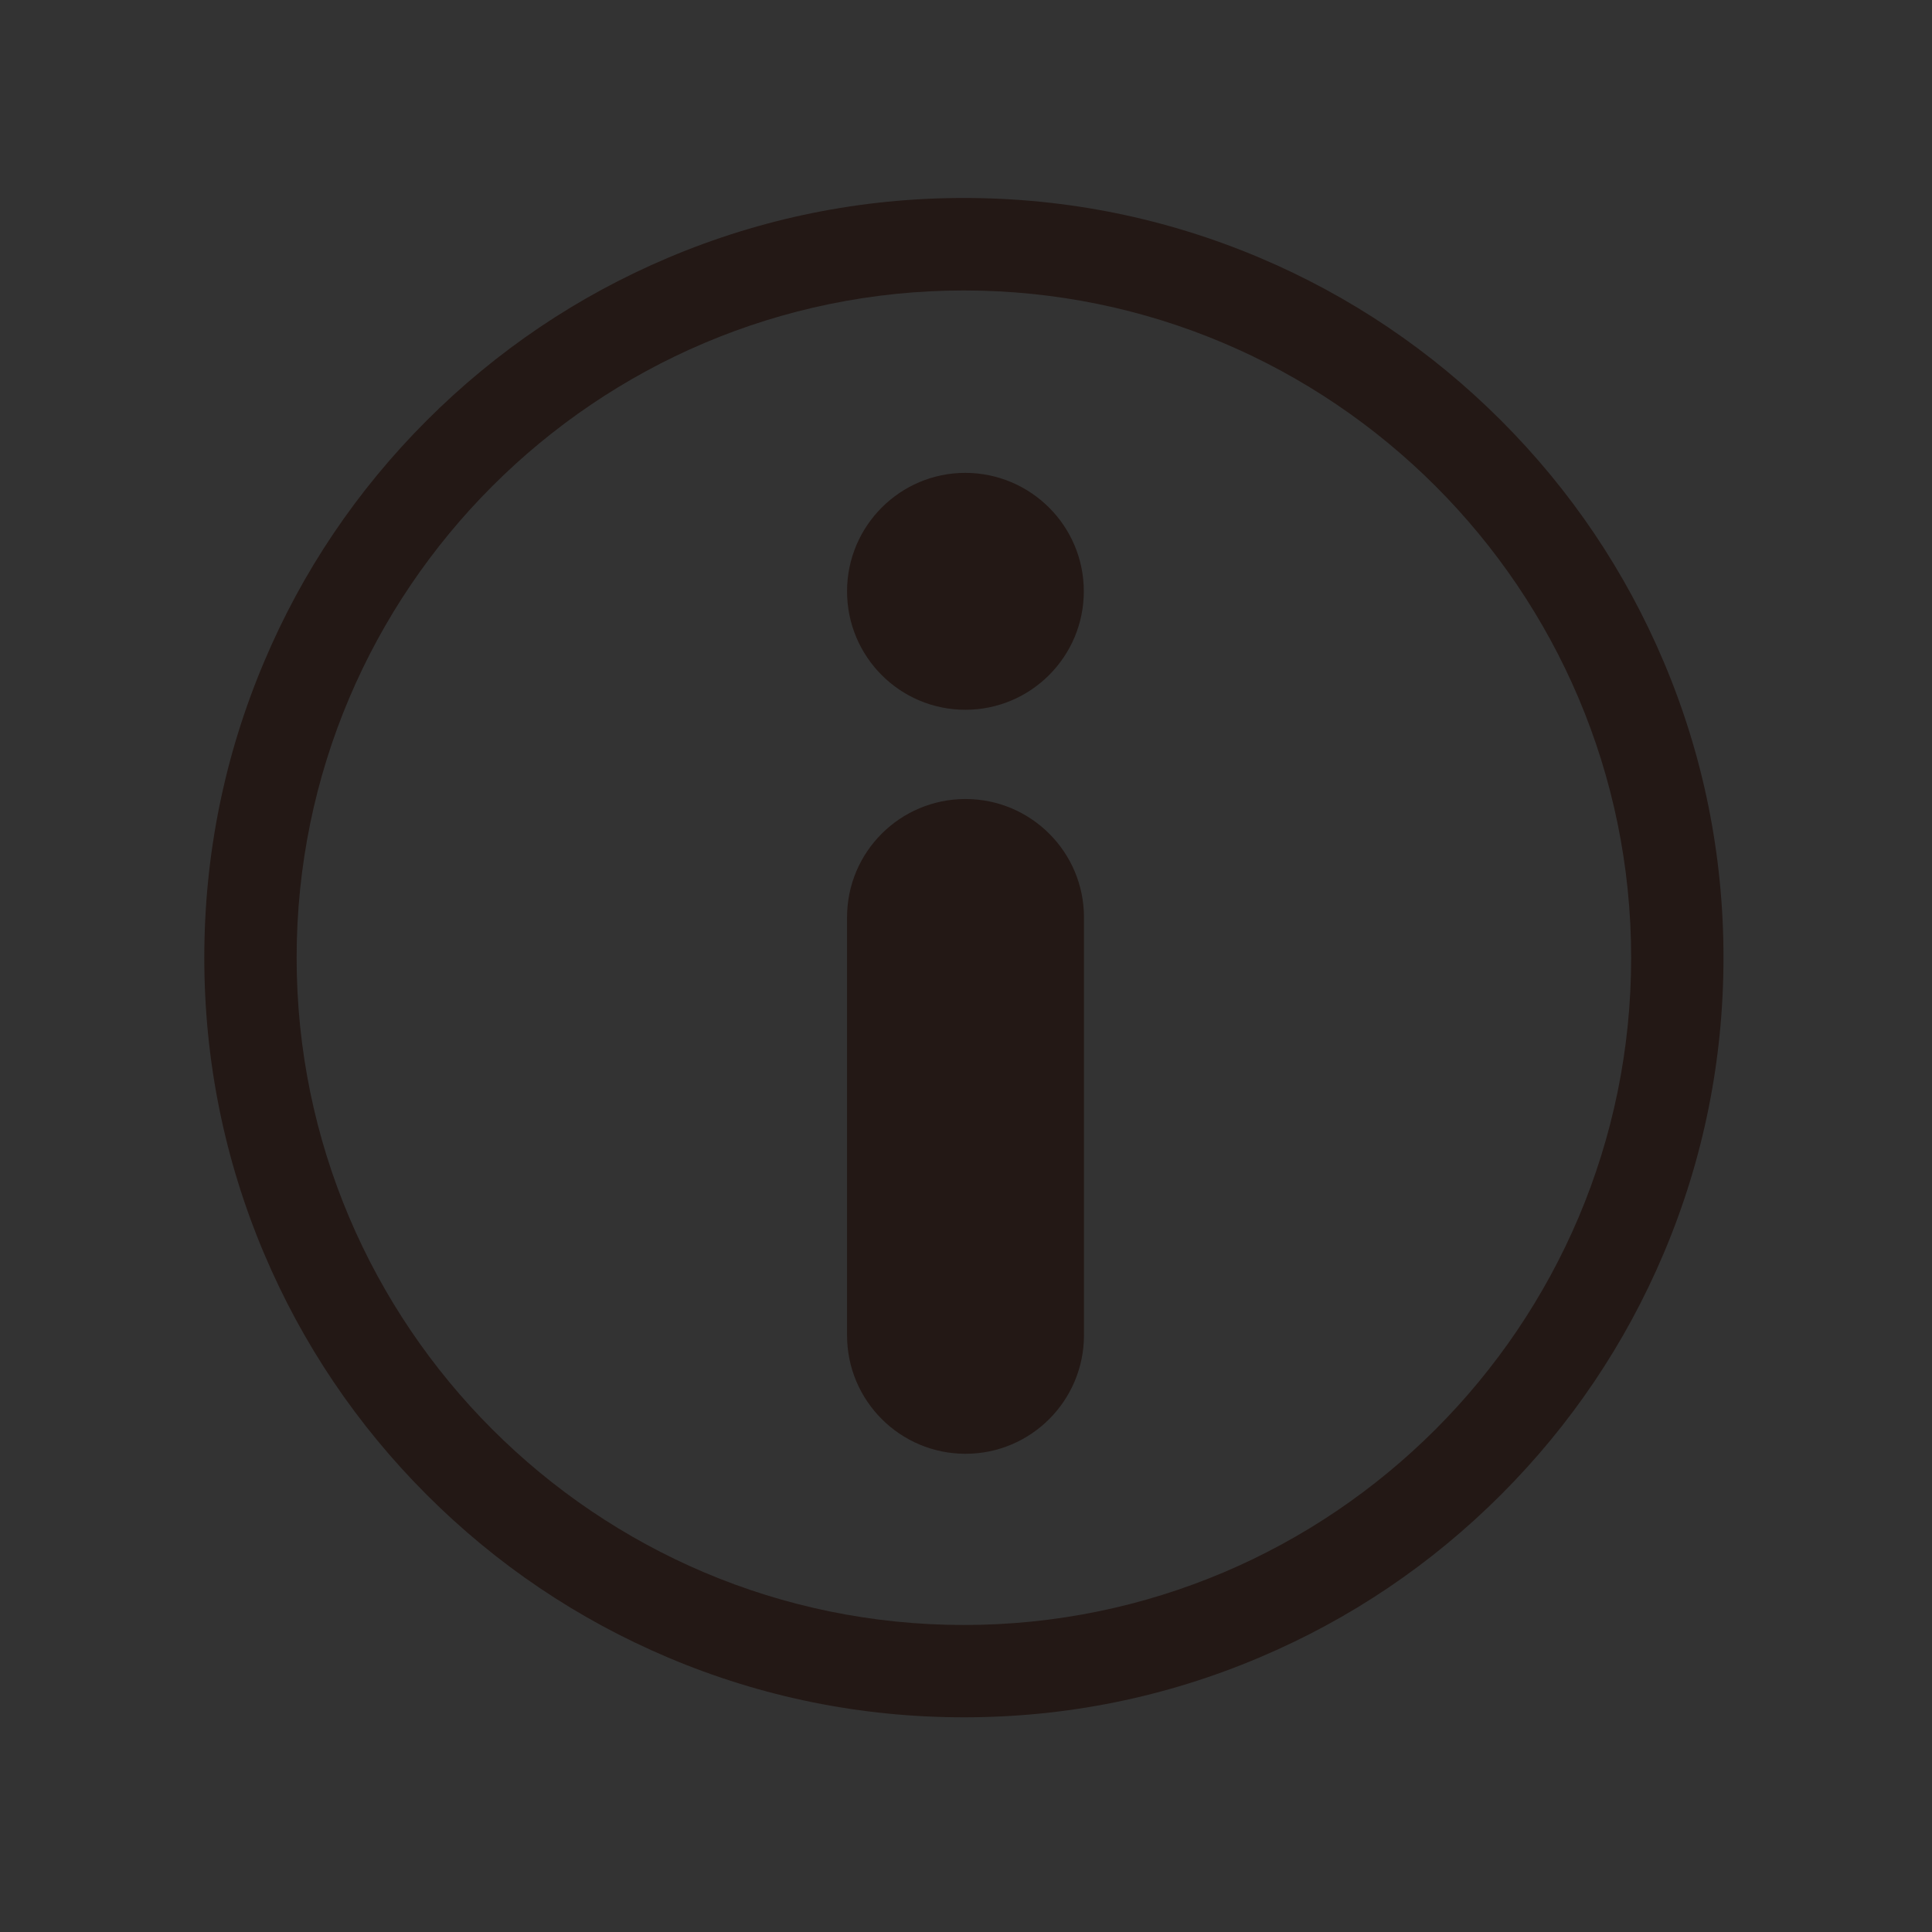 <?xml version="1.0" encoding="utf-8"?>
<!-- Generator: Adobe Illustrator 26.0.2, SVG Export Plug-In . SVG Version: 6.00 Build 0)  -->
<!DOCTYPE svg PUBLIC "-//W3C//DTD SVG 1.1//EN" "http://www.w3.org/Graphics/SVG/1.1/DTD/svg11.dtd">
<svg version="1.1" id="レイヤー_1" xmlns:x="http://ns.adobe.com/Extensibility/1.0/" xmlns:i="http://ns.adobe.com/AdobeIllustrator/10.0/" xmlns:graph="http://ns.adobe.com/Graphs/1.0/"
	 xmlns="http://www.w3.org/2000/svg" xmlns:xlink="http://www.w3.org/1999/xlink" x="0px" y="0px" viewBox="0 0 1190.6 1190.6"
	 style="enable-background:new 0 0 1190.6 1190.6;" xml:space="preserve">
<rect x="0" y="0" width="1190.6" height="1190.6" fill="#333333" stroke="none"/>
<style type="text/css">
	.ドロップシャドウ{fill:none;}
	.角を丸くする_x0020_2_x0020_pt{fill:#FFFFFF;stroke:#231815;stroke-miterlimit:10;}
	.ライブ反射_x0020_X{fill:none;}
	.ベベルソフト{fill:url(#SVGID_1_);}
	.夕暮れ{fill:#FFFFFF;}
	.木の葉_GS{fill:#FFE100;}
	.ポンパドール_GS{fill-rule:evenodd;clip-rule:evenodd;fill:#4CACE2;}
	.st0{fill:#008CFF;}
	.st1{fill:#FFFFFF;}
	.st2{fill:#231815;}
</style>
<linearGradient id="SVGID_1_" gradientUnits="userSpaceOnUse" x1="0" y1="0" x2="0.707" y2="0.707">
	<stop  offset="0" style="stop-color:#E6E7EA"/>
	<stop  offset="0.175" style="stop-color:#E2E3E6"/>
	<stop  offset="0.354" style="stop-color:#D6D7DA"/>
	<stop  offset="0.535" style="stop-color:#C1C4C5"/>
	<stop  offset="0.717" style="stop-color:#A4A8A8"/>
	<stop  offset="0.899" style="stop-color:#808584"/>
	<stop  offset="1" style="stop-color:#686E6C"/>
</linearGradient>
<g>
	<path class="st0" d="M-1226.2,714.2h197.8c0,0,38.8,1,33.8,47.7L-1140.7,909h110.3c0,0,53.7-6,48.7,49.7h-189.8
		c0,0-40.7,2-41.7-49.7l147.1-146.1h-110.3C-1176.5,762.9-1232.1,762.9-1226.2,714.2"/>
	<path class="st0" d="M-376.2,315.9c0-169.5-137.4-307-307-307c-169.5,0-307,137.4-307,307c0,169.5,137.4,306.9,307,306.9
		C-513.7,622.8-376.2,485.4-376.2,315.9"/>
	<path class="st0" d="M-871.1,911c-41.2,0-74.5-33.4-74.5-74.5c0-41.2,33.4-74.5,74.5-74.5c41.2,0,74.5,33.4,74.5,74.5
		C-796.6,877.6-830,911-871.1,911 M-747.9,836.5c0-68.1-55.2-123.2-123.2-123.2s-123.2,55.2-123.2,123.2
		c0,68.1,55.2,123.2,123.2,123.2S-747.9,904.5-747.9,836.5"/>
	<path class="st0" d="M-612.7,911c-41.2,0-74.5-33.4-74.5-74.5c0-41.2,33.4-74.5,74.5-74.5c41.2,0,74.5,33.4,74.5,74.5
		C-538.2,877.6-571.6,911-612.7,911 M-489.5,836.5c0-68.1-55.2-123.2-123.2-123.2S-736,768.4-736,836.5
		c0,68.1,55.2,123.2,123.2,123.2S-489.5,904.5-489.5,836.5"/>
	<path class="st0" d="M-477.9,713.2v245.5c0,0,46.7,8.9,48.7-40.8V812.6c0,0,2-49.7,50.7-50.7c0,0,46.7,2,48.7,48.7V919
		c0,0,3,43.7,50.7,39.8V811.6c0,0,1-52.7,50.7-49.7c0,0,41.7,3,44.7,41.7V906c0,0-4,58.7,50.7,52.7V807.6c0,0-3-84.5-90.4-94.4
		c0,0-55.6-2-82,33.8c0,0-58.3-66-127.7-15.9C-433.1,731.1-449,715.2-477.9,713.2"/>
	<path class="st1" d="M-881.7,204h226.1c0,0,55.1,5.5,57,49.6v170.9h-218.7c0,0-62.5,7.3-64.3-57V204z"/>
	<polygon class="st1" points="-488.4,204 -488.4,424.9 -585.8,360.3 -585.8,270.2 	"/>
</g>
<g>
	<path class="st2" d="M594,1058.3c-63.2,0-124.5-12.4-182.2-36.8C356,997.9,306,964.2,263,921.2c-43-43-76.7-93-100.3-148.8
		c-24.4-57.7-36.8-119-36.8-182.2s12.4-124.5,36.8-182.2C186.2,352.2,220,302.1,263,259.1c43-43,93-76.7,148.8-100.3
		c57.7-24.4,119-36.8,182.2-36.8s124.5,12.4,182.2,36.8c55.8,23.6,105.8,57.3,148.8,100.3c43,43,76.7,93,100.3,148.8
		c24.4,57.7,36.8,119,36.8,182.2s-12.4,124.5-36.8,182.2c-23.6,55.8-57.3,105.8-100.3,148.8c-43,43-93,76.7-148.8,100.3
		C718.5,1045.9,657.2,1058.3,594,1058.3z M594,179c-226.7,0-411.2,184.5-411.2,411.2c0,226.7,184.4,411.2,411.2,411.2
		s411.2-184.4,411.2-411.2C1005.2,363.4,820.7,179,594,179z"/>
	<path class="st2" d="M667.9,364.4c0,40.3-32.7,73-73,73c-40.3,0-72.9-32.7-72.9-73c0-40.3,32.7-73,72.9-73
		C635.2,291.5,667.9,324.1,667.9,364.4"/>
	<path class="st2" d="M595,895.9L595,895.9c-40.3,0-73-32.7-73-73V565.3c0-40.3,32.7-72.9,73-72.9c40.3,0,73,32.7,73,72.9V823
		C667.9,863.3,635.2,895.9,595,895.9"/>
</g>
<g>
	<rect x="1304.5" y="1018.2" class="st2" width="1088.9" height="819"/>
	<path class="st1" d="M1474.3,1113.7h-34.1c-6.6,0-11.9-5.3-11.9-11.9v-46c0-6.6,5.3-11.9,11.9-11.9h34.1c6.6,0,11.9,5.3,11.9,11.9
		v46C1486.2,1108.4,1480.9,1113.7,1474.3,1113.7"/>
	<path class="st1" d="M1343.6,1113.7h-34.1c-6.6,0-11.9-5.3-11.9-11.9v-46c0-6.6,5.3-11.9,11.9-11.9h34.1c6.6,0,11.9,5.3,11.9,11.9
		v46C1355.6,1108.4,1350.2,1113.7,1343.6,1113.7"/>
	<path class="st1" d="M1604.9,1113.7h-34.1c-6.6,0-11.9-5.3-11.9-11.9v-46c0-6.6,5.3-11.9,11.9-11.9h34.1c6.6,0,11.9,5.3,11.9,11.9
		v46C1616.9,1108.4,1611.5,1113.7,1604.9,1113.7"/>
	<path class="st1" d="M1735.6,1113.7h-34.1c-6.6,0-11.9-5.3-11.9-11.9v-46c0-6.6,5.3-11.9,11.9-11.9h34.1c6.6,0,11.9,5.3,11.9,11.9
		v46C1747.5,1108.4,1742.2,1113.7,1735.6,1113.7"/>
	<path class="st1" d="M1866.2,1113.7h-34.1c-6.6,0-11.9-5.3-11.9-11.9v-46c0-6.6,5.3-11.9,11.9-11.9h34.1c6.6,0,11.9,5.3,11.9,11.9
		v46C1878.2,1108.4,1872.8,1113.7,1866.2,1113.7"/>
	<path class="st1" d="M1996.9,1113.7h-34.1c-6.6,0-11.9-5.3-11.9-11.9v-46c0-6.6,5.3-11.9,11.9-11.9h34.1c6.6,0,11.9,5.3,11.9,11.9
		v46C2008.8,1108.4,2003.5,1113.7,1996.9,1113.7"/>
	<path class="st1" d="M2127.6,1113.7h-34.1c-6.6,0-11.9-5.3-11.9-11.9v-46c0-6.6,5.3-11.9,11.9-11.9h34.1c6.6,0,11.9,5.3,11.9,11.9
		v46C2139.5,1108.4,2134.1,1113.7,2127.6,1113.7"/>
	<path class="st1" d="M2258.2,1113.7h-34.1c-6.6,0-11.9-5.3-11.9-11.9v-46c0-6.6,5.3-11.9,11.9-11.9h34.1c6.6,0,11.9,5.3,11.9,11.9
		v46C2270.1,1108.4,2264.8,1113.7,2258.2,1113.7"/>
	<path class="st1" d="M2388.9,1113.7h-34.1c-6.6,0-11.9-5.3-11.9-11.9v-46c0-6.6,5.3-11.9,11.9-11.9h34.1c6.6,0,11.9,5.3,11.9,11.9
		v46C2400.8,1108.4,2395.4,1113.7,2388.9,1113.7"/>
	<path class="st1" d="M1474.3,1817.8h-34.1c-6.6,0-11.9-5.3-11.9-11.9v-46c0-6.6,5.3-11.9,11.9-11.9h34.1c6.6,0,11.9,5.3,11.9,11.9
		v46C1486.2,1812.5,1480.9,1817.8,1474.3,1817.8"/>
	<path class="st1" d="M1343.6,1817.8h-34.1c-6.6,0-11.9-5.3-11.9-11.9v-46c0-6.6,5.3-11.9,11.9-11.9h34.1c6.6,0,11.9,5.3,11.9,11.9
		v46C1355.6,1812.5,1350.2,1817.8,1343.6,1817.8"/>
	<path class="st1" d="M1604.9,1817.8h-34.1c-6.6,0-11.9-5.3-11.9-11.9v-46c0-6.6,5.3-11.9,11.9-11.9h34.1c6.6,0,11.9,5.3,11.9,11.9
		v46C1616.9,1812.5,1611.5,1817.8,1604.9,1817.8"/>
	<path class="st1" d="M1735.6,1817.8h-34.1c-6.6,0-11.9-5.3-11.9-11.9v-46c0-6.6,5.3-11.9,11.9-11.9h34.1c6.6,0,11.9,5.3,11.9,11.9
		v46C1747.5,1812.5,1742.2,1817.8,1735.6,1817.8"/>
	<path class="st1" d="M1866.2,1817.8h-34.1c-6.6,0-11.9-5.3-11.9-11.9v-46c0-6.6,5.3-11.9,11.9-11.9h34.1c6.6,0,11.9,5.3,11.9,11.9
		v46C1878.2,1812.5,1872.8,1817.8,1866.2,1817.8"/>
	<path class="st1" d="M1996.9,1817.8h-34.1c-6.6,0-11.9-5.3-11.9-11.9v-46c0-6.6,5.3-11.9,11.9-11.9h34.1c6.6,0,11.9,5.3,11.9,11.9
		v46C2008.8,1812.5,2003.5,1817.8,1996.9,1817.8"/>
	<path class="st1" d="M2127.6,1817.8h-34.1c-6.6,0-11.9-5.3-11.9-11.9v-46c0-6.6,5.3-11.9,11.9-11.9h34.1c6.6,0,11.9,5.3,11.9,11.9
		v46C2139.5,1812.5,2134.1,1817.8,2127.6,1817.8"/>
	<path class="st1" d="M2258.2,1817.8h-34.1c-6.6,0-11.9-5.3-11.9-11.9v-46c0-6.6,5.3-11.9,11.9-11.9h34.1c6.6,0,11.9,5.3,11.9,11.9
		v46C2270.1,1812.5,2264.8,1817.8,2258.2,1817.8"/>
	<path class="st1" d="M2388.9,1817.8h-34.1c-6.6,0-11.9-5.3-11.9-11.9v-46c0-6.6,5.3-11.9,11.9-11.9h34.1c6.6,0,11.9,5.3,11.9,11.9
		v46C2400.8,1812.5,2395.4,1817.8,2388.9,1817.8"/>
	<rect x="1392.9" y="1136.1" class="st1" width="912.2" height="581.5"/>
	<path class="st2" d="M1963.8,1607.3h-229.6c-51,0-92.4-41.3-92.4-92.4v-165c0-51,41.3-92.4,92.4-92.4h229.6
		c51,0,92.4,41.3,92.4,92.4v165C2056.1,1566,2014.8,1607.3,1963.8,1607.3"/>
	<polygon class="st1" points="1959.2,1429.6 1798.8,1336.9 1798.8,1522.2 	"/>
</g>
<g>
	<path class="st2" d="M2067.2,1511.9c-1.4,0-2.8-0.3-4.1-0.9l-85.9-38.6c-3.6-1.6-5.9-5.2-5.9-9.1V979.9c0-3.3,1.6-6.4,4.4-8.2
		c2.7-1.8,6.2-2.2,9.3-1l84.1,34.1l340.6-78.6c2.9-0.7,6,0,8.4,1.9s3.7,4.7,3.7,7.8v176.2c0,4.5-3,8.4-7.3,9.6l-189.9,53v272.2
		c0,4.1-2.6,7.9-6.5,9.3l-147.6,55.1C2069.6,1511.7,2068.4,1511.9,2067.2,1511.9z M1991.3,1457l76.3,34.3l137.3-51.2v-272.8
		c0-4.5,3-8.4,7.3-9.6l189.9-53V948.4l-331.5,76.5c-2,0.5-4.1,0.3-6-0.5l-73.3-29.7V1457z"/>
	<path class="st2" d="M2067.2,1511.9c-5.5,0-9.9-4.4-9.9-9.9v-486.8c0-5.5,4.4-9.9,9.9-9.9s9.9,4.4,9.9,9.9V1502
		C2077.2,1507.4,2072.7,1511.9,2067.2,1511.9z"/>
	<path class="st2" d="M2880,1573.6c-1.3,0-2.6-0.3-3.9-0.8l-553.9-236.4l-104.4,33.6c-5.2,1.7-10.8-1.2-12.5-6.4
		c-1.7-5.2,1.2-10.8,6.4-12.5l107.9-34.7c2.3-0.7,4.7-0.6,6.9,0.3l552.6,235.9l74.5-44.1V1023l-548.1-131.6l-422.1,98.2
		c-5.3,1.2-10.7-2.1-11.9-7.4c-1.2-5.3,2.1-10.7,7.4-11.9l424.4-98.7c1.5-0.3,3.1-0.3,4.6,0l558,134c4.5,1.1,7.6,5.1,7.6,9.7v498.9
		c0,3.5-1.9,6.8-4.9,8.5l-83.7,49.5C2883.5,1573.1,2881.8,1573.6,2880,1573.6z"/>
	<path class="st2" d="M2880,1573.6c-5.5,0-9.9-4.4-9.9-9.9v-496.7l-460.7-121.4c-5.3-1.4-8.5-6.8-7.1-12.1s6.8-8.5,12.1-7.1
		l468.1,123.4c4.4,1.1,7.4,5.1,7.4,9.6v504.4C2889.9,1569.1,2885.5,1573.6,2880,1573.6z"/>
	<path class="st2" d="M2880,1069.2c-3.2,0-6.4-1.6-8.3-4.4c-3-4.6-1.8-10.7,2.8-13.8c3.4-2.3,60.3-31.9,84.6-44.6
		c4.9-2.5,10.9-0.6,13.4,4.2c2.5,4.9,0.6,10.9-4.2,13.4c-30,15.6-78.9,41.2-82.9,43.6C2883.7,1068.7,2881.9,1069.2,2880,1069.2z"/>
	<path class="st2" d="M2326.4,1335.7c-5.5,0-9.9-4.4-9.9-9.9V1136c0-5.5,4.4-9.9,9.9-9.9s9.9,4.4,9.9,9.9v189.8
		C2336.4,1331.2,2331.9,1335.7,2326.4,1335.7z"/>
	<path class="st2" d="M2761.8,1441.8c-1.2,0-2.5-0.2-3.7-0.7l-289.3-115.3c-3.8-1.5-6.3-5.2-6.3-9.2v-264.3c0-3.2,1.5-6.1,4.1-8
		c2.6-1.9,5.9-2.4,8.9-1.5l289.3,91.8c4.1,1.3,6.9,5.1,6.9,9.5v287.8c0,3.3-1.6,6.4-4.4,8.2
		C2765.7,1441.2,2763.8,1441.8,2761.8,1441.8z M2482.5,1309.8l269.4,107.4v-265.9l-269.4-85.5V1309.8z"/>
	<path class="st2" d="M2489.2,1814.9c-5.7,0-11.4-0.1-16.9-0.2c-21.3-0.4-45.6-6.9-65.1-17.3c-83.7-45-510.5-283.1-514.8-285.5
		c-0.3-0.1-0.5-0.3-0.8-0.5c-26.8-18.3-30.1-33-26.8-52.3c3.6-20.9,21.4-28.5,28.1-31.3c19.9-8.5,81.5-30,84.1-30.9
		c5.2-1.8,10.8,0.9,12.7,6.1c1.8,5.2-0.9,10.8-6.1,12.7c-0.6,0.2-63.6,22.2-82.9,30.4c-8.7,3.7-14.9,7.9-16.3,16.4
		c-1.8,10.3-3.1,17.8,18,32.3c15.2,8.5,431.7,240.8,514.1,285.1c16.6,8.9,38,14.6,56.1,15c31.2,0.6,66.5,0.3,90.5-10.2
		c4.2-1.9,14.6-6.4,29.4-12.8c98-42.7,396.1-172.8,410.6-180l0.2-0.1c9.2-4.6,18.6-11,18.5-24c-0.1-13.3-28.8-24.4-45.9-31.1
		l-2.1-0.8c-13-5.1-17.8-6.3-19.1-6.5c-3.4,0-6.8-1.7-8.7-4.9c-2.8-4.7-1.2-10.8,3.5-13.6c3.9-2.3,7-3,31.5,6.5l2.1,0.8
		c24.7,9.6,58.5,22.7,58.6,49.5c0.1,27-22.2,38.2-29.5,41.9l-0.2,0.1c-13.4,6.7-241.3,106.2-411.6,180.5
		c-14.8,6.5-25.2,11-29.4,12.8C2548.1,1813,2517.9,1814.9,2489.2,1814.9z M2954.6,1529.2C2954.6,1529.2,2954.6,1529.2,2954.6,1529.2
		S2954.6,1529.2,2954.6,1529.2z M2958.6,1528.5C2958.6,1528.5,2958.6,1528.5,2958.6,1528.5
		C2958.6,1528.5,2958.6,1528.5,2958.6,1528.5z M2959.7,1528c-0.4,0.2-0.7,0.4-1.1,0.5C2959,1528.4,2959.4,1528.2,2959.7,1528z
		 M2959.7,1528C2959.7,1528,2959.7,1528,2959.7,1528C2959.7,1528,2959.7,1528,2959.7,1528z M2959.8,1528
		C2959.8,1528,2959.8,1528,2959.8,1528C2959.8,1528,2959.8,1528,2959.8,1528z M2959.8,1527.9
		C2959.8,1527.9,2959.8,1528,2959.8,1527.9C2959.8,1528,2959.8,1527.9,2959.8,1527.9z M2959.8,1527.9
		C2959.8,1527.9,2959.8,1527.9,2959.8,1527.9C2959.8,1527.9,2959.8,1527.9,2959.8,1527.9z M2959.8,1527.9
		C2959.8,1527.9,2959.8,1527.9,2959.8,1527.9C2959.8,1527.9,2959.8,1527.9,2959.8,1527.9z M2959.9,1527.9
		C2959.9,1527.9,2959.8,1527.9,2959.9,1527.9C2959.8,1527.9,2959.9,1527.9,2959.9,1527.9z"/>
	<path class="st1" d="M2439.9,1458.1c0,0-1.8,208.4,0,210.2c1.8,1.8,23.9,34.1,132.4,34.1c108,0,132.6-32.3,132.6-32.3v-212"/>
	<path class="st2" d="M2572.3,1712.3c-93.9,0-127.8-23.3-139.6-37.2l-0.1-0.1c-2.9-3.1-3-5.7-3.2-16.1c-0.1-5.6-0.2-13.8-0.2-24.2
		c-0.1-17.5,0-41.9,0.1-72.3c0.2-51.7,0.7-103.9,0.7-104.5c0-5.5,4.5-9.8,9.9-9.8c0,0,0.1,0,0.1,0c5.5,0,9.9,4.5,9.8,10
		c-0.7,74.5-1.3,186.3-0.4,205.8c8.5,8.5,37.6,28.5,122.9,28.5c83.9,0,114.9-20,122.7-26.6v-207.9c0-5.5,4.4-9.9,9.9-9.9
		s9.9,4.4,9.9,9.9v212c0,2.2-0.7,4.3-2,6C2710,1679.8,2682.1,1712.3,2572.3,1712.3z M2432.8,1675.2
		C2432.8,1675.2,2432.8,1675.3,2432.8,1675.2C2432.8,1675.2,2432.8,1675.2,2432.8,1675.2z M2449.6,1666.4L2449.6,1666.4
		L2449.6,1666.4z M2446.9,1661.2c0.1,0.1,0.2,0.2,0.4,0.4C2447.1,1661.5,2447,1661.4,2446.9,1661.2z"/>
	<path class="st2" d="M2474.5,1020.9c-14.4,0-26.2-11.7-26.2-26.2s11.7-26.2,26.2-26.2c14.4,0,26.2,11.7,26.2,26.2
		S2488.9,1020.9,2474.5,1020.9z M2474.5,988.4c-3.5,0-6.3,2.8-6.3,6.3s2.8,6.3,6.3,6.3c3.5,0,6.3-2.8,6.3-6.3
		S2477.9,988.4,2474.5,988.4z"/>
	<path class="st2" d="M2544.4,1040.9c-14.4,0-26.2-11.7-26.2-26.2c0-14.4,11.7-26.2,26.2-26.2c14.4,0,26.2,11.7,26.2,26.2
		C2570.6,1029.1,2558.8,1040.9,2544.4,1040.9z M2544.4,1008.4c-3.5,0-6.3,2.8-6.3,6.3c0,3.5,2.8,6.3,6.3,6.3c3.5,0,6.3-2.8,6.3-6.3
		C2550.7,1011.2,2547.9,1008.4,2544.4,1008.4z"/>
	<path class="st2" d="M2617.2,1060.5c-14.4,0-26.2-11.7-26.2-26.2s11.7-26.2,26.2-26.2c14.4,0,26.2,11.7,26.2,26.2
		S2631.6,1060.5,2617.2,1060.5z M2617.2,1028c-3.5,0-6.3,2.8-6.3,6.3s2.8,6.3,6.3,6.3c3.5,0,6.3-2.8,6.3-6.3
		S2620.6,1028,2617.2,1028z"/>
	<path class="st2" d="M2691.9,1080.3c-14.4,0-26.2-11.7-26.2-26.2s11.7-26.2,26.2-26.2c14.4,0,26.2,11.7,26.2,26.2
		S2706.3,1080.3,2691.9,1080.3z M2691.9,1047.8c-3.5,0-6.3,2.8-6.3,6.3s2.8,6.3,6.3,6.3c3.5,0,6.3-2.8,6.3-6.3
		S2695.4,1047.8,2691.9,1047.8z"/>
	<path class="st2" d="M2771.7,1103.7c-14.4,0-26.2-11.7-26.2-26.2s11.7-26.2,26.2-26.2c14.4,0,26.2,11.7,26.2,26.2
		S2786.2,1103.7,2771.7,1103.7z M2771.7,1071.2c-3.5,0-6.3,2.8-6.3,6.3s2.8,6.3,6.3,6.3c3.5,0,6.3-2.8,6.3-6.3
		S2775.2,1071.2,2771.7,1071.2z"/>
	<path class="st1" d="M2704.9,1458.1c0,19.4-62.9,35.1-134.8,35.1c-71.9,0-130.2-15.7-130.2-35.1c0-19.4,58.3-35.1,130.2-35.1
		C2642,1423,2704.9,1438.7,2704.9,1458.1"/>
	<path class="st2" d="M2570.1,1503c-35.6,0-69.2-3.8-94.7-10.6c-30.2-8.1-45.5-19.7-45.5-34.4s15.3-26.3,45.5-34.4
		c25.4-6.8,59-10.6,94.7-10.6c50.1,0,144.8,9.4,144.8,45S2620.1,1503,2570.1,1503z M2570.1,1432.9c-32.9,0-64,3.3-87.6,9.4
		c-26.1,6.7-32.4,14.1-32.7,15.7c0.3,1.5,6.6,8.9,32.7,15.7c23.6,6.1,54.7,9.4,87.6,9.4c32.6,0,64.1-3.2,88.7-9.1
		c26.9-6.4,35.2-13.6,36.2-16c-1-2.3-9.3-9.5-36.2-16C2634.1,1436.2,2602.6,1432.9,2570.1,1432.9z M2695,1458.2L2695,1458.2
		L2695,1458.2z"/>
</g>
</svg>
